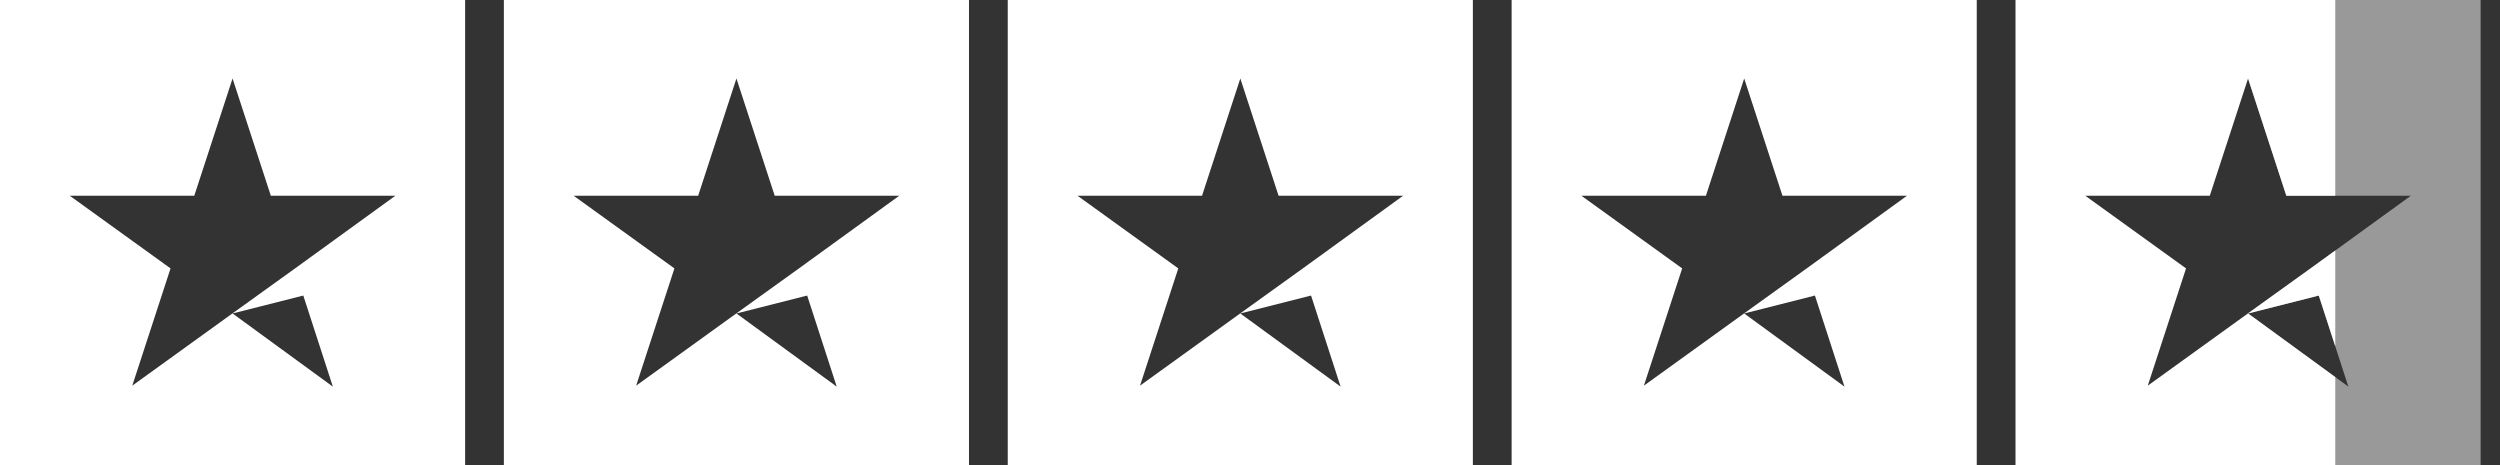 <svg xmlns="http://www.w3.org/2000/svg" fill="none" viewBox="0 0 129 24" height="24" width="129">
<rect x="0" y="0" width="129" height="24" fill="#333333" stroke="none"/>
<path fill="white" d="M24 0V24H0V0H24ZM12 16.175L17.175 19.95L15.65 15.25L12 16.175ZM10.025 10.1H3.6L8.8 13.85L6.825 19.9L12.025 16.15L15.225 13.85L20.4 10.1H13.975L12 4.05L10.025 10.1Z"></path>
<path fill="white" d="M50 0V24H26V0H50ZM38 16.175L43.175 19.95L41.65 15.25L38 16.175ZM36.025 10.1H29.6L34.8 13.85L32.825 19.9L38.025 16.15L41.225 13.85L46.4 10.1H39.975L38 4.05L36.025 10.1Z"></path>
<path fill="white" d="M76 0V24H52V0H76ZM64 16.175L69.175 19.95L67.65 15.25L64 16.175ZM62.025 10.1H55.6L60.8 13.85L58.825 19.9L64.025 16.15L67.225 13.85L72.4 10.1H65.975L64 4.05L62.025 10.1Z"></path>
<path fill="white" d="M102 0V24H78V0H102ZM90 16.175L95.175 19.95L93.65 15.25L90 16.175ZM88.025 10.1H81.6L86.8 13.85L84.825 19.9L90.025 16.15L93.225 13.85L98.4 10.1H91.975L90 4.05L88.025 10.1Z"></path>
<path fill="white" d="M120.5 0V10.1H117.975L116 4.05L114.025 10.1H107.6L112.8 13.85L110.825 19.9L116.025 16.15L119.225 13.85L120.5 12.925V17.869L119.65 15.25L116 16.175L120.5 19.457V24H104V0H120.5Z"></path>
<path fill-opacity="0.5" fill="white" d="M128 0V24H116V16.168L116.025 16.15L119.225 13.85L124.4 10.1H117.975L116 4.05V0H128ZM116 16.175L121.175 19.95L119.65 15.25L116 16.175Z"></path>
</svg>
